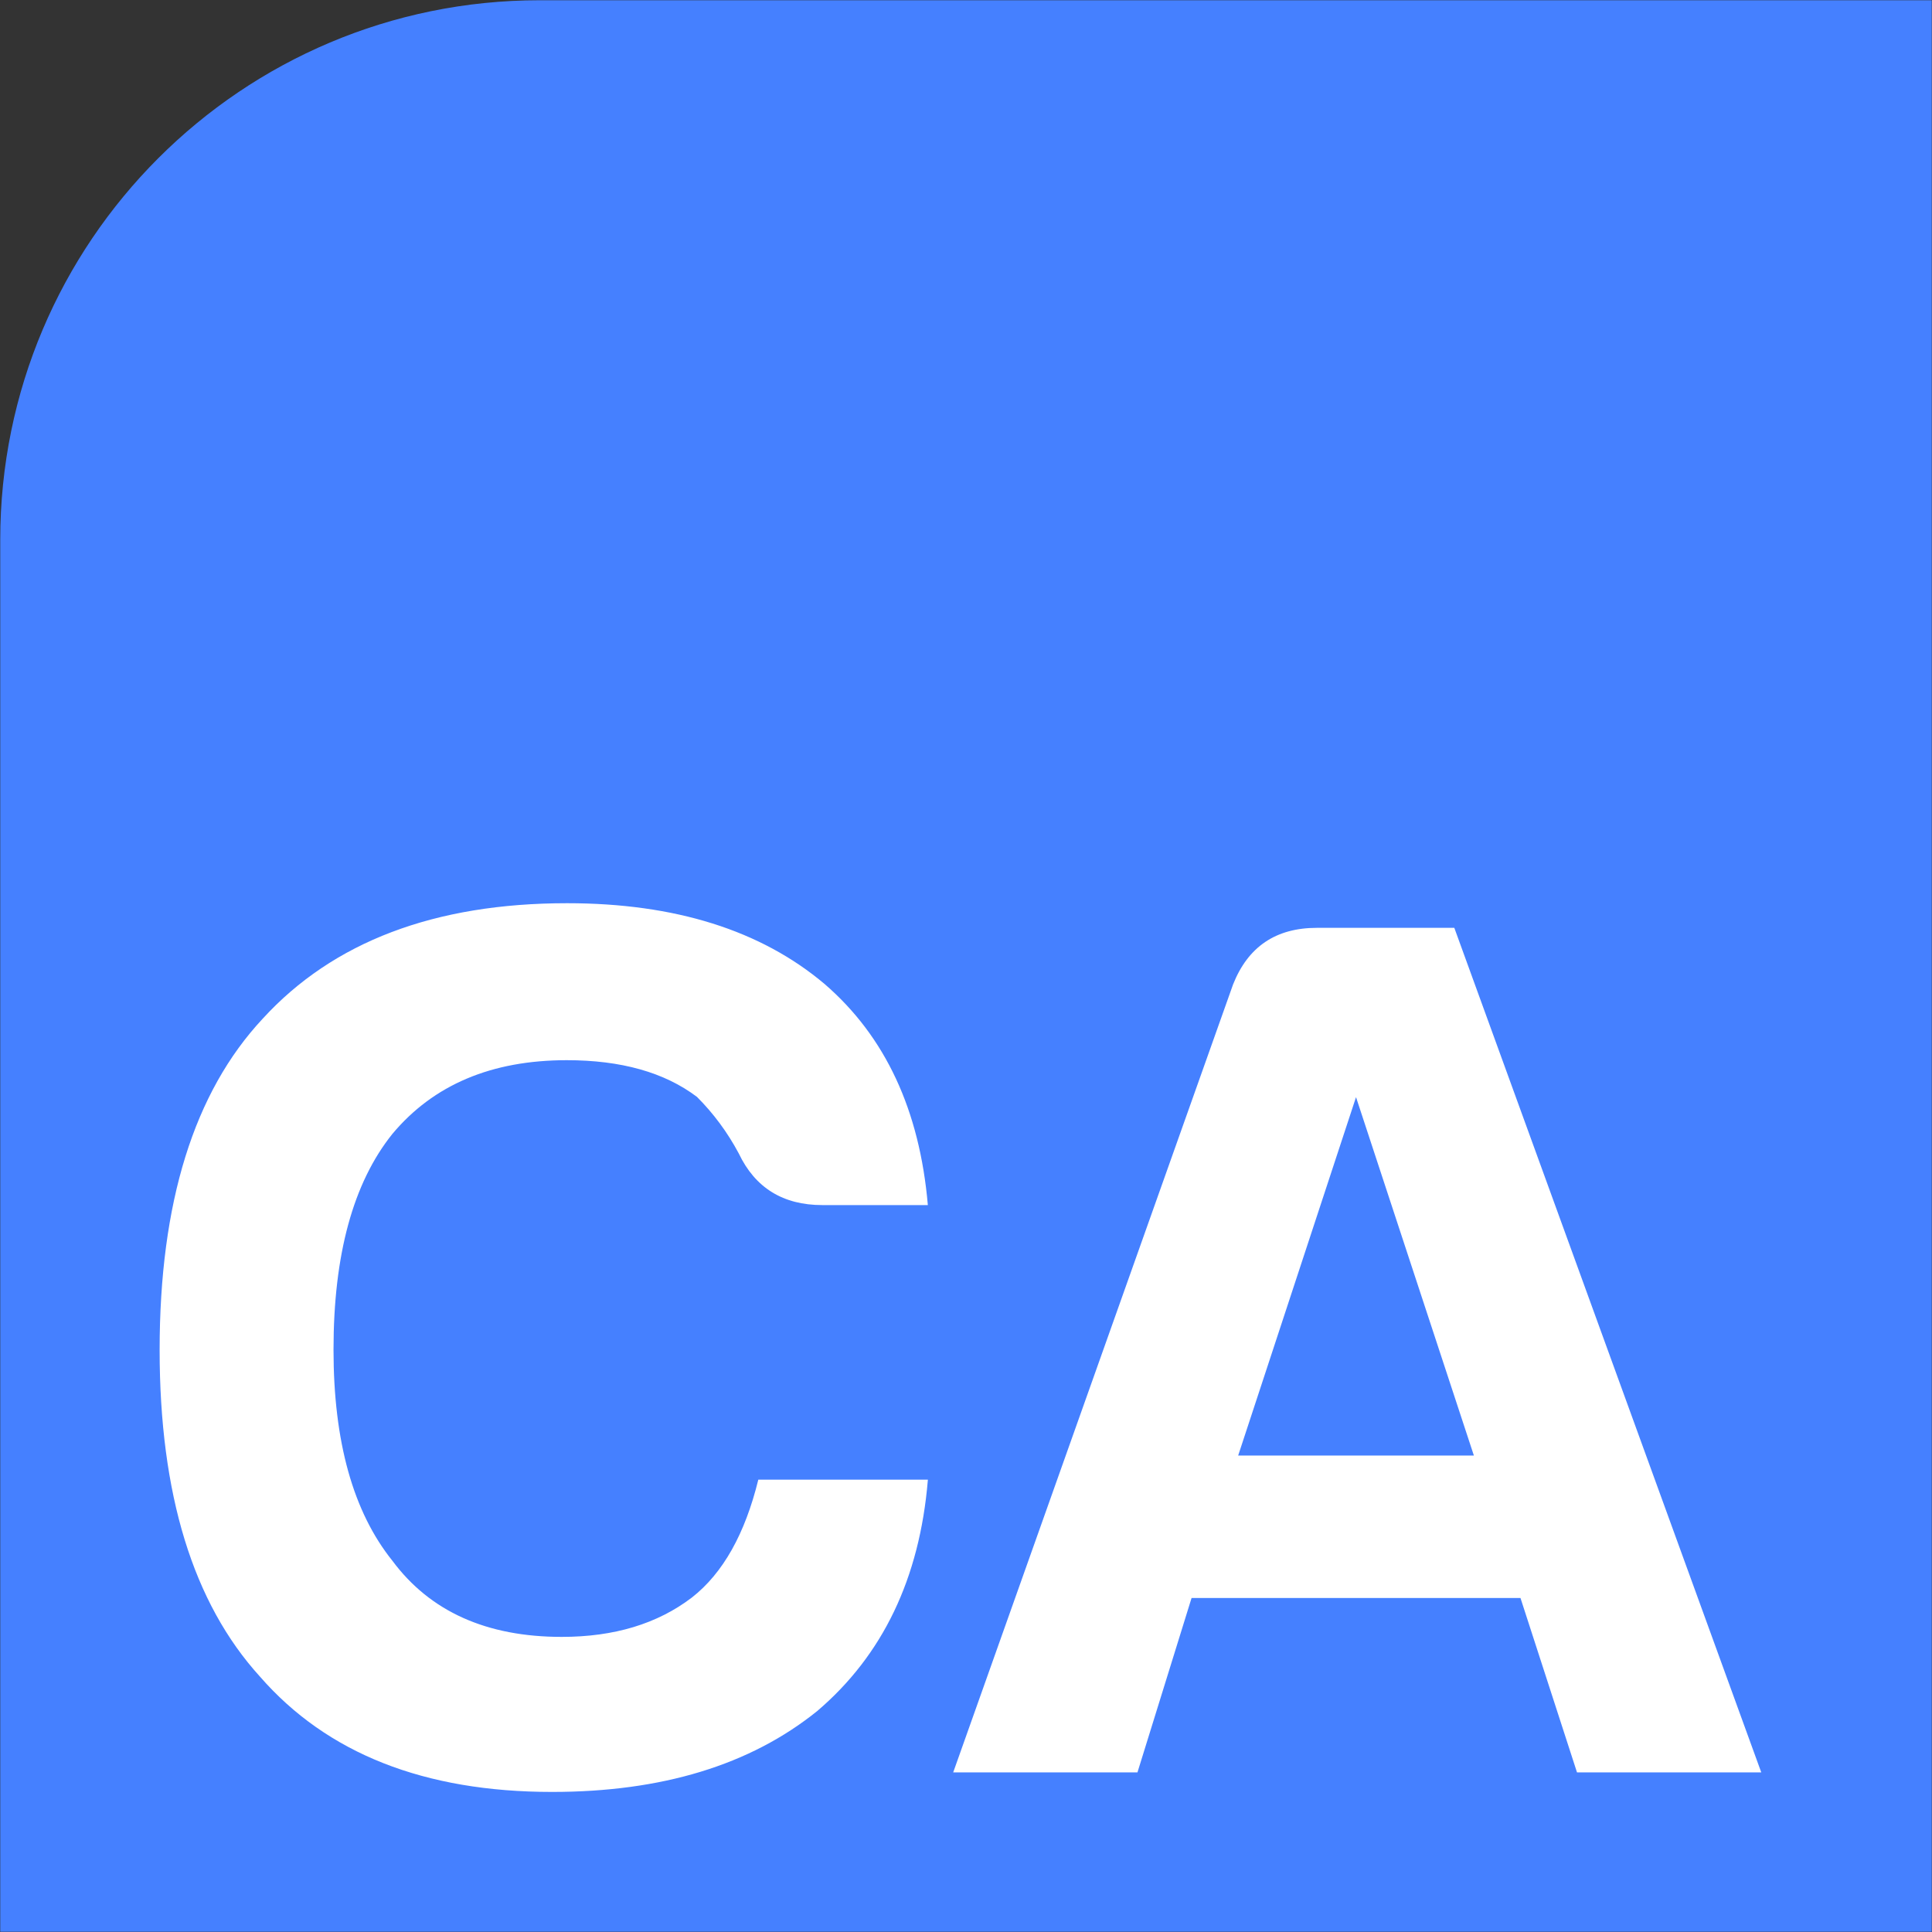 <svg xmlns="http://www.w3.org/2000/svg" id="Layer_1" viewBox="0 0 800 800"><rect x="0" y="0" width="800" height="800" fill="#333333" stroke="none"/><style>.st0{fill:#4580ff}.st1{fill:#fff}</style><path d="M799.9 799.9H.1V223.5C.1 100.1 100.1.1 223.5.1h576.4c0 4.5 0 4.5 0 0v799.8c-6.4 0 0 0 0 0" class="st0"/><path d="M384.2 612.9c-3.4 40.7-18.7 72.5-45.8 95.6C310.6 730.9 274 742 228.6 742c-52.9 0-93.2-15.9-121-47.8-27.7-30.5-41.5-75.5-41.5-135.2 0-61 14.2-106.7 42.7-137.2 29.1-31.8 71.1-47.8 126-47.8 44.7 0 80.3 11.2 106.7 33.5 25.1 21.7 39.3 52.2 42.7 91.5h-43.7c-16.2 0-27.8-7.1-34.6-21.4-4.7-8.8-10.5-16.6-17.3-23.4-13.5-10.2-31.5-15.2-53.9-15.2-31.2 0-55.2 10.2-72.2 30.5-16.3 20.3-24.4 50.1-24.4 89.4 0 38 8.1 67.1 24.4 87.4 15.6 21 39 31.5 70.1 31.5 21.7 0 39.6-5.4 53.9-16.3 12.9-10.1 22-26.4 27.5-48.8h70.2zm177.3-158.6l-48.8 148.4h97.6l-48.8-148.4zm-16.2-70.1h56.9l127.1 349.7H653l-23.4-72.2H493.4L471 733.9h-76.3l115.9-326.3c6.2-15.6 17.7-23.4 34.7-23.4" class="st1"/></svg>